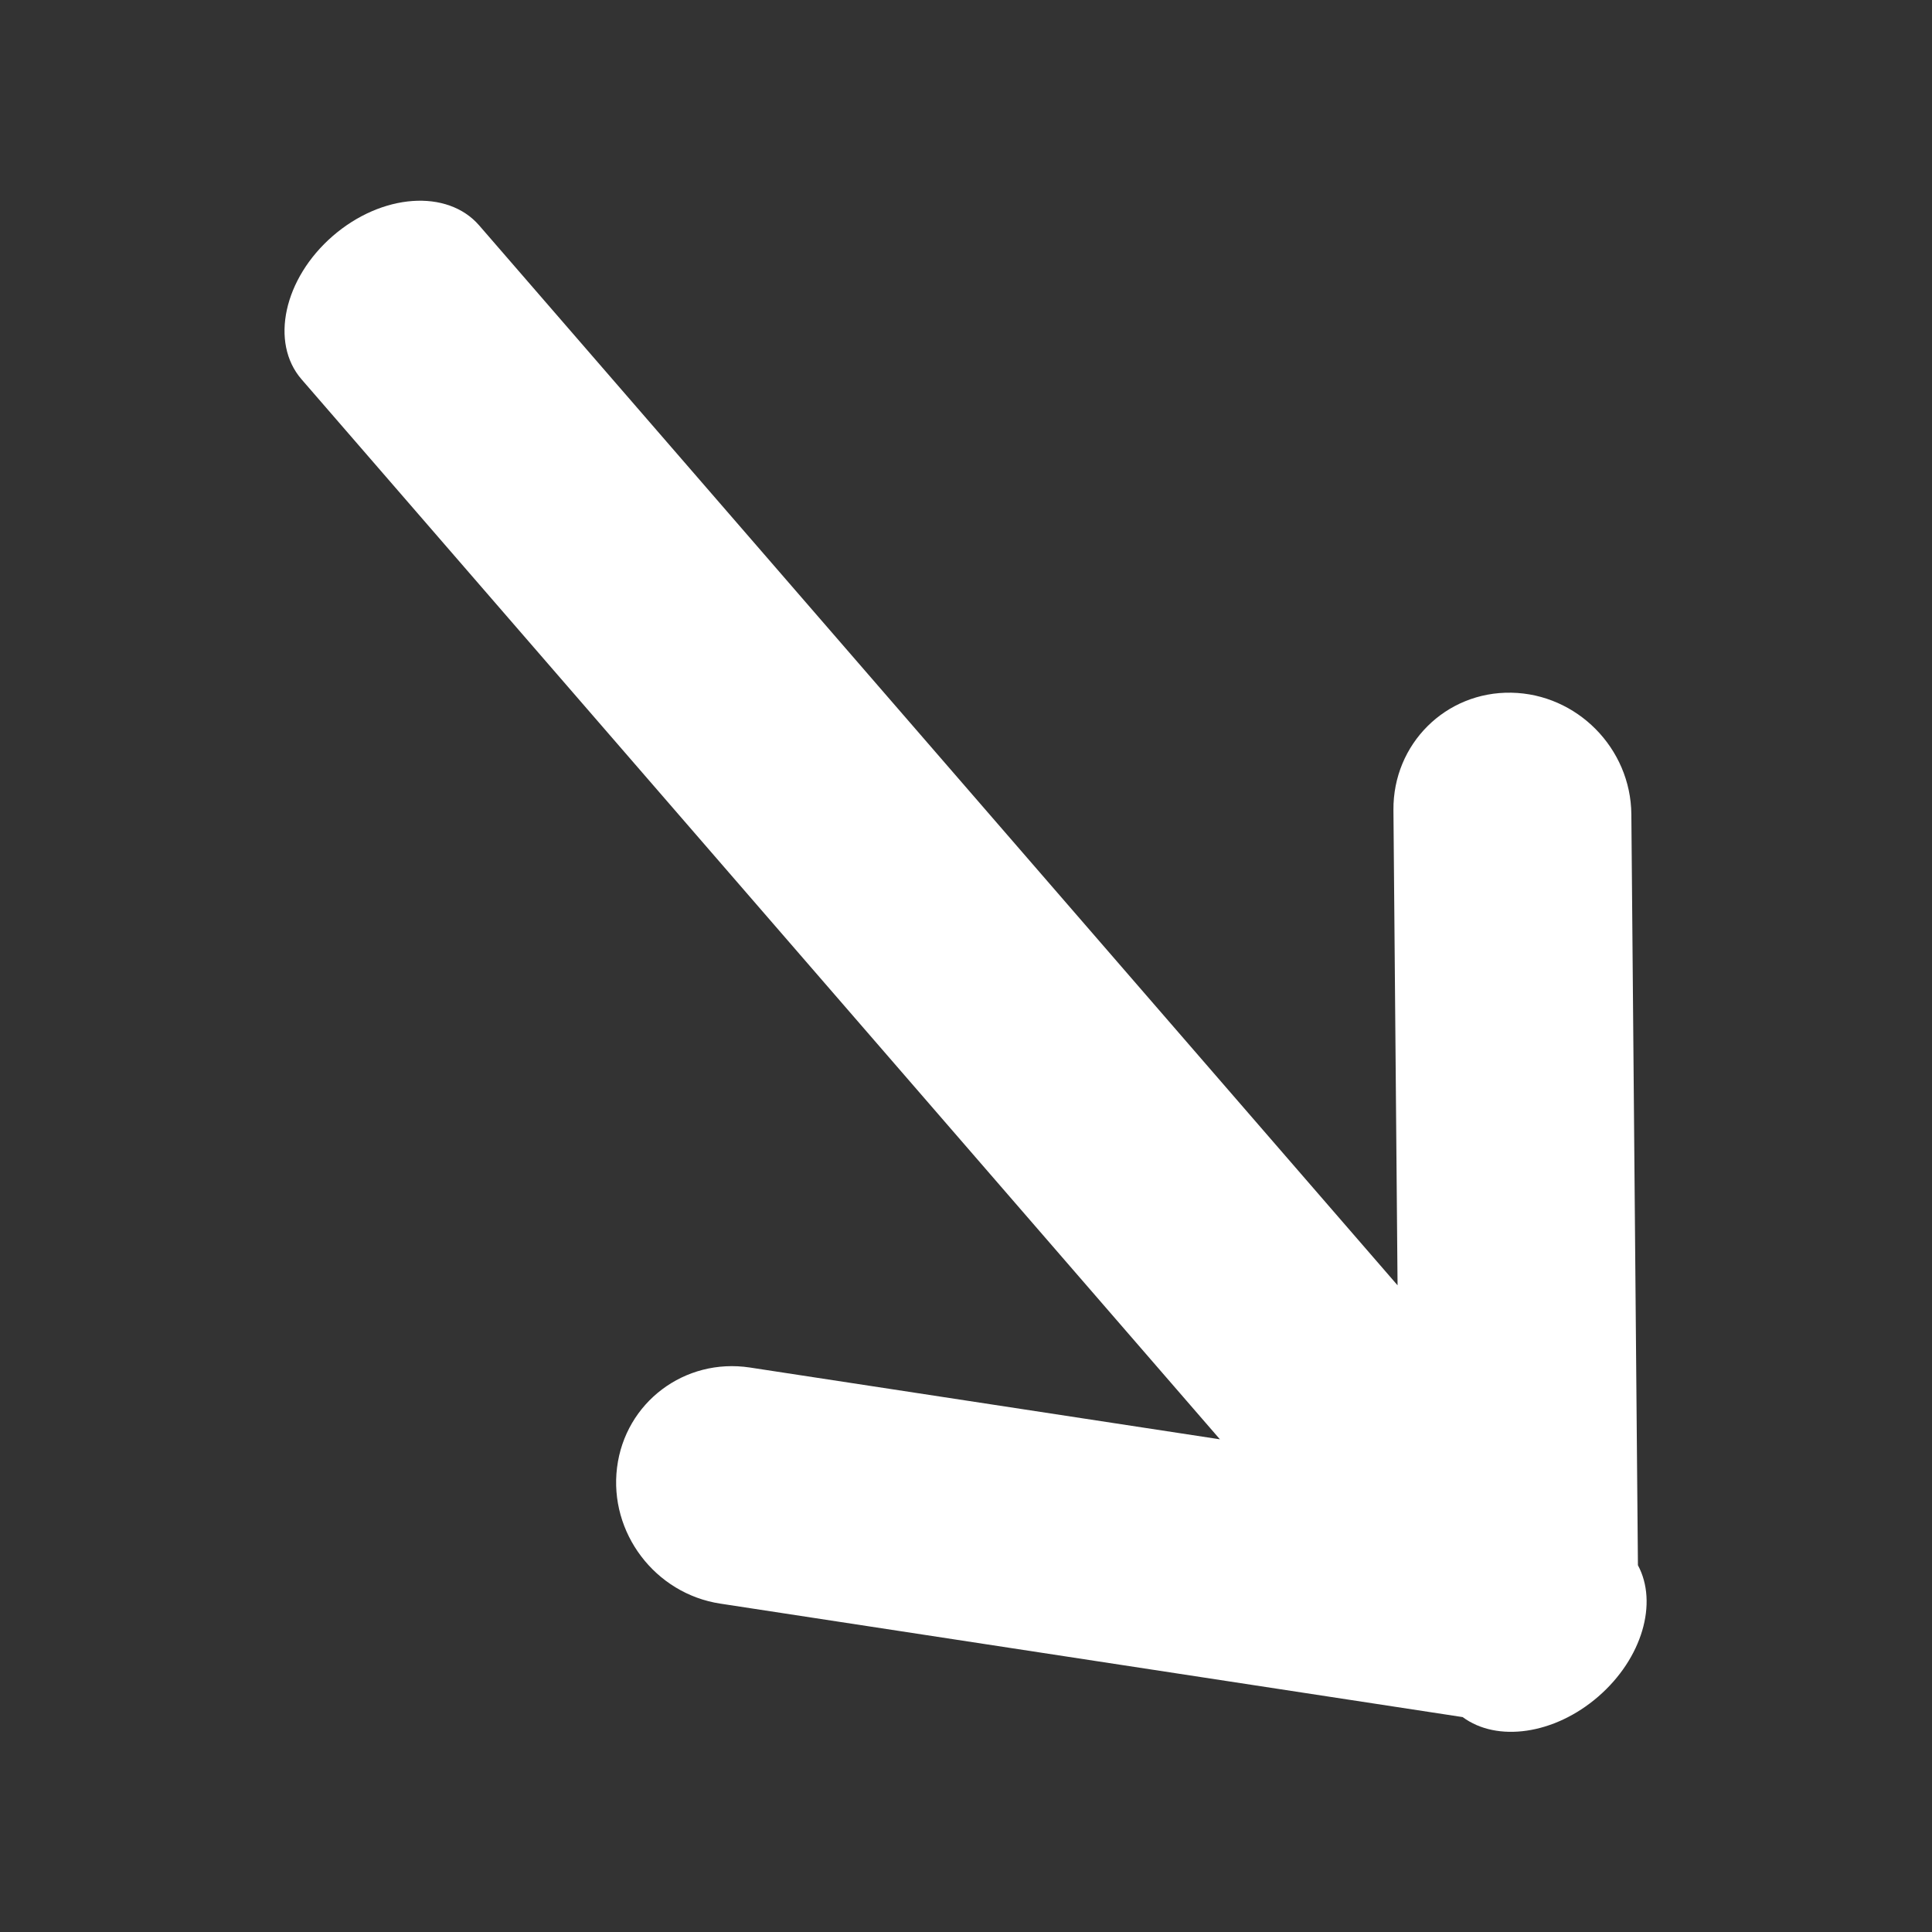 <?xml version="1.0" encoding="UTF-8" standalone="no"?>
<!DOCTYPE svg PUBLIC "-//W3C//DTD SVG 1.1//EN" "http://www.w3.org/Graphics/SVG/1.1/DTD/svg11.dtd">
<svg width="100%" height="100%" viewBox="0 0 26 26" version="1.1" xmlns="http://www.w3.org/2000/svg" xmlns:xlink="http://www.w3.org/1999/xlink" xml:space="preserve" xmlns:serif="http://www.serif.com/" style="fill-rule:evenodd;clip-rule:evenodd;stroke-linejoin:round;stroke-miterlimit:2;">
    <rect x="0" y="0" width="26" height="26" fill="#333333" stroke="none"/>
    <g id="Combined-Shape" transform="matrix(-0.655,-0.756,-0.756,0.655,27.935,17.264)">
        <path d="M10.973,0.54C11.564,1.197 11.495,2.196 10.82,2.772L5.95,6.918L24.818,6.919C25.471,6.919 26,7.627 26,8.5C26,9.373 25.471,10.081 24.818,10.081L5.949,10.081L10.82,14.228C11.495,14.804 11.564,15.803 10.973,16.46C10.382,17.117 9.355,17.184 8.68,16.609L0.986,10.06C0.426,9.935 0,9.284 0,8.5C0,7.716 0.426,7.065 0.986,6.94L8.68,0.391C9.355,-0.184 10.382,-0.117 10.973,0.54Z" style="fill:white;fill-rule:nonzero;"/>
    </g>
</svg>
